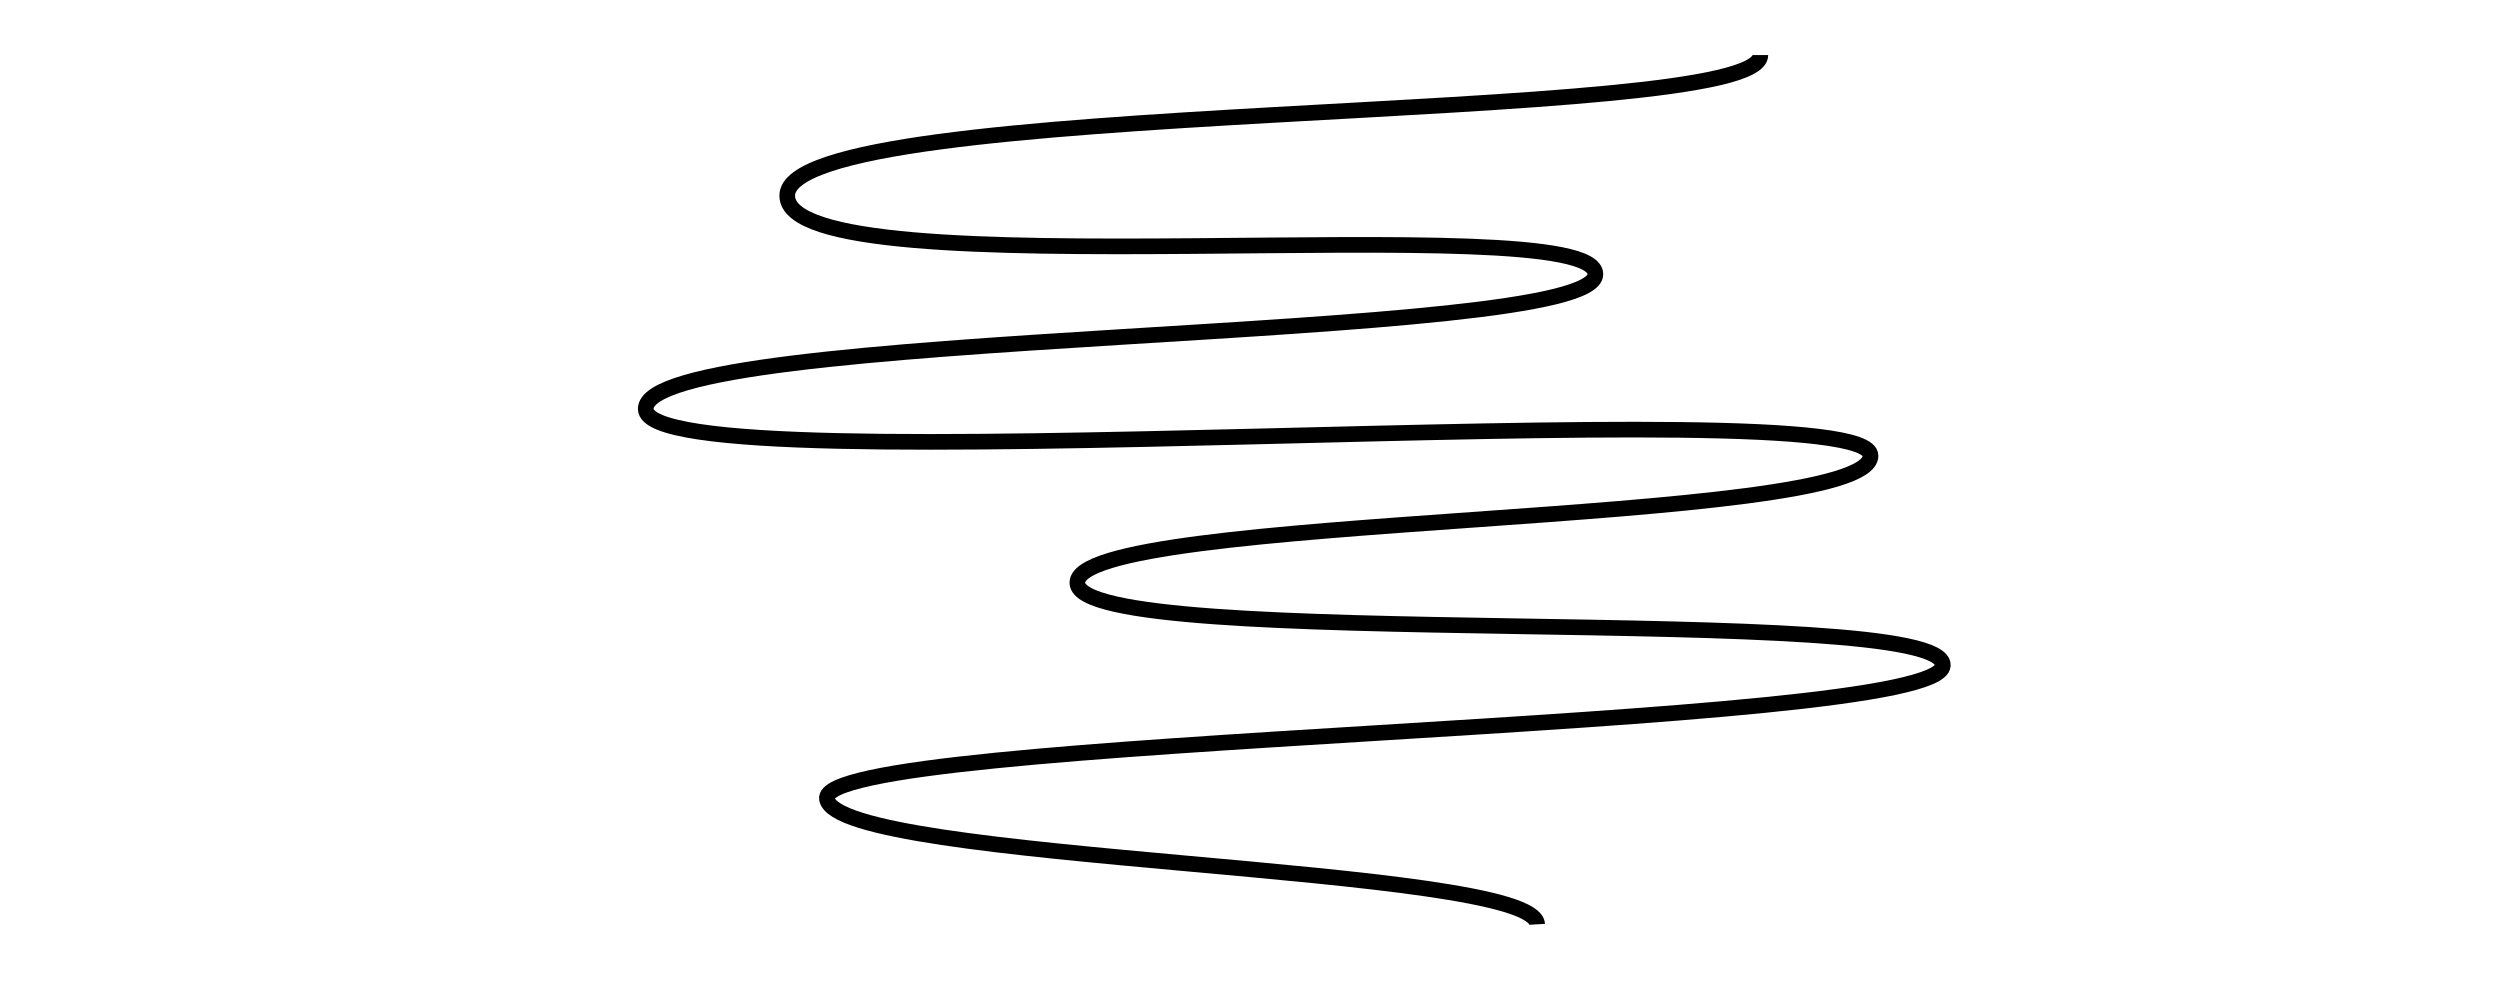 <?xml version="1.0" encoding="utf-8"?>
<!-- Generator: Adobe Illustrator 25.3.1, SVG Export Plug-In . SVG Version: 6.00 Build 0)  -->
<svg version="1.1" id="Layer_1" xmlns="http://www.w3.org/2000/svg" xmlns:xlink="http://www.w3.org/1999/xlink" x="0px" y="0px"
	 viewBox="0 0 798.7 319.6" style="enable-background:new 0 0 798.7 319.6;" xml:space="preserve">
<style type="text/css">
	.st0{fill:none;stroke:#000000;stroke-width:5;stroke-miterlimit:10;}
</style>
<path class="st0" d="M491.1,295.3c-1.1-19-223.1-19.6-226.9-40s355.4-21.8,356.5-42.7s-275.4-3.8-276.5-26.3s253.4-17.9,253.4-40.7
	s-390.7,11.3-391.3-14.9s303.4-20.8,303.4-43.1s-258.2,6.7-258.2-25.1s310.9-22,310.9-44.9"/>
</svg>
